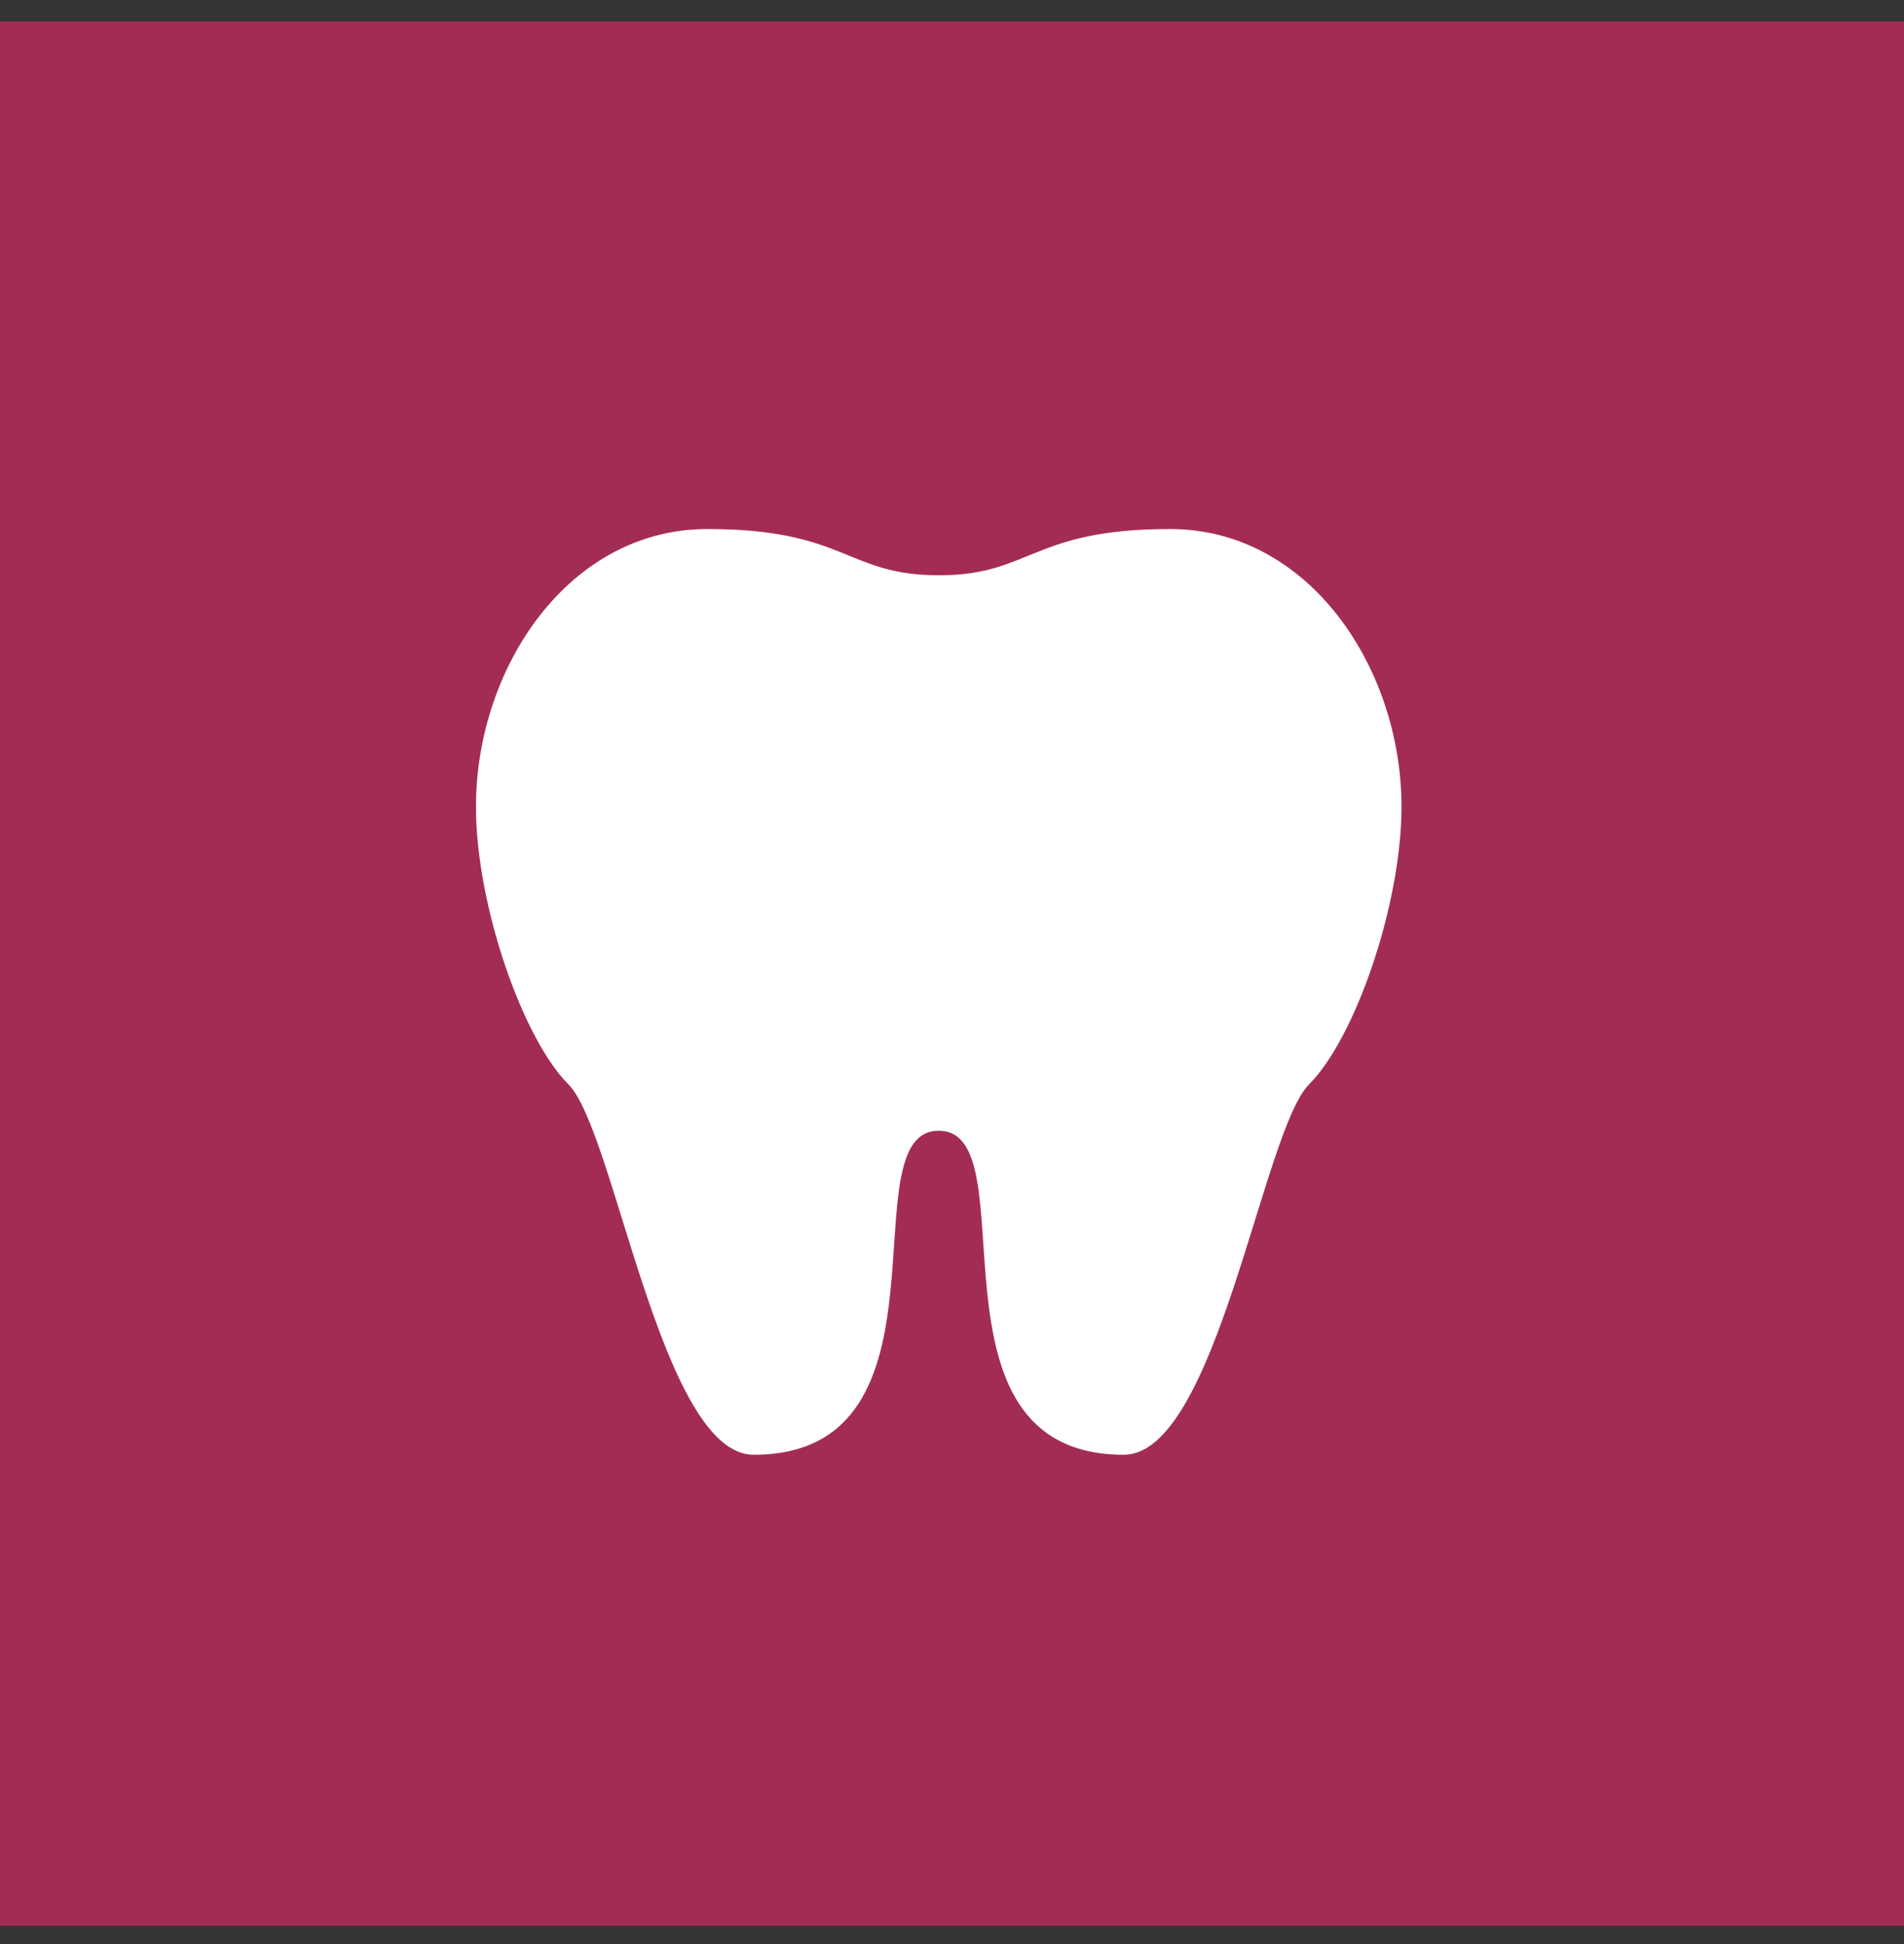 <?xml version="1.0" encoding="utf-8"?>
<svg xmlns="http://www.w3.org/2000/svg" fill="none" height="49" viewBox="0 0 48 49" width="48">
<rect x="0" y="0" width="48" height="49" fill="#333333" stroke="none"/>
<rect fill="#A32C56" height="48" transform="translate(0 0.539)" width="48"/>
<path d="M17.832 13.334C14.332 13.334 11.999 16.834 11.999 20.334C11.999 22.795 13.166 26.167 14.332 27.334C15.499 28.5 16.666 36.667 18.999 36.667C24.296 36.667 21.332 28.5 23.666 28.5C25.999 28.5 23.036 36.667 28.332 36.667C30.666 36.667 31.832 28.5 32.999 27.334C34.166 26.167 35.332 22.795 35.332 20.334C35.332 16.834 32.999 13.334 29.499 13.334C25.999 13.334 25.999 14.5 23.666 14.5C21.332 14.5 21.332 13.334 17.832 13.334Z" fill="white"/>
</svg>